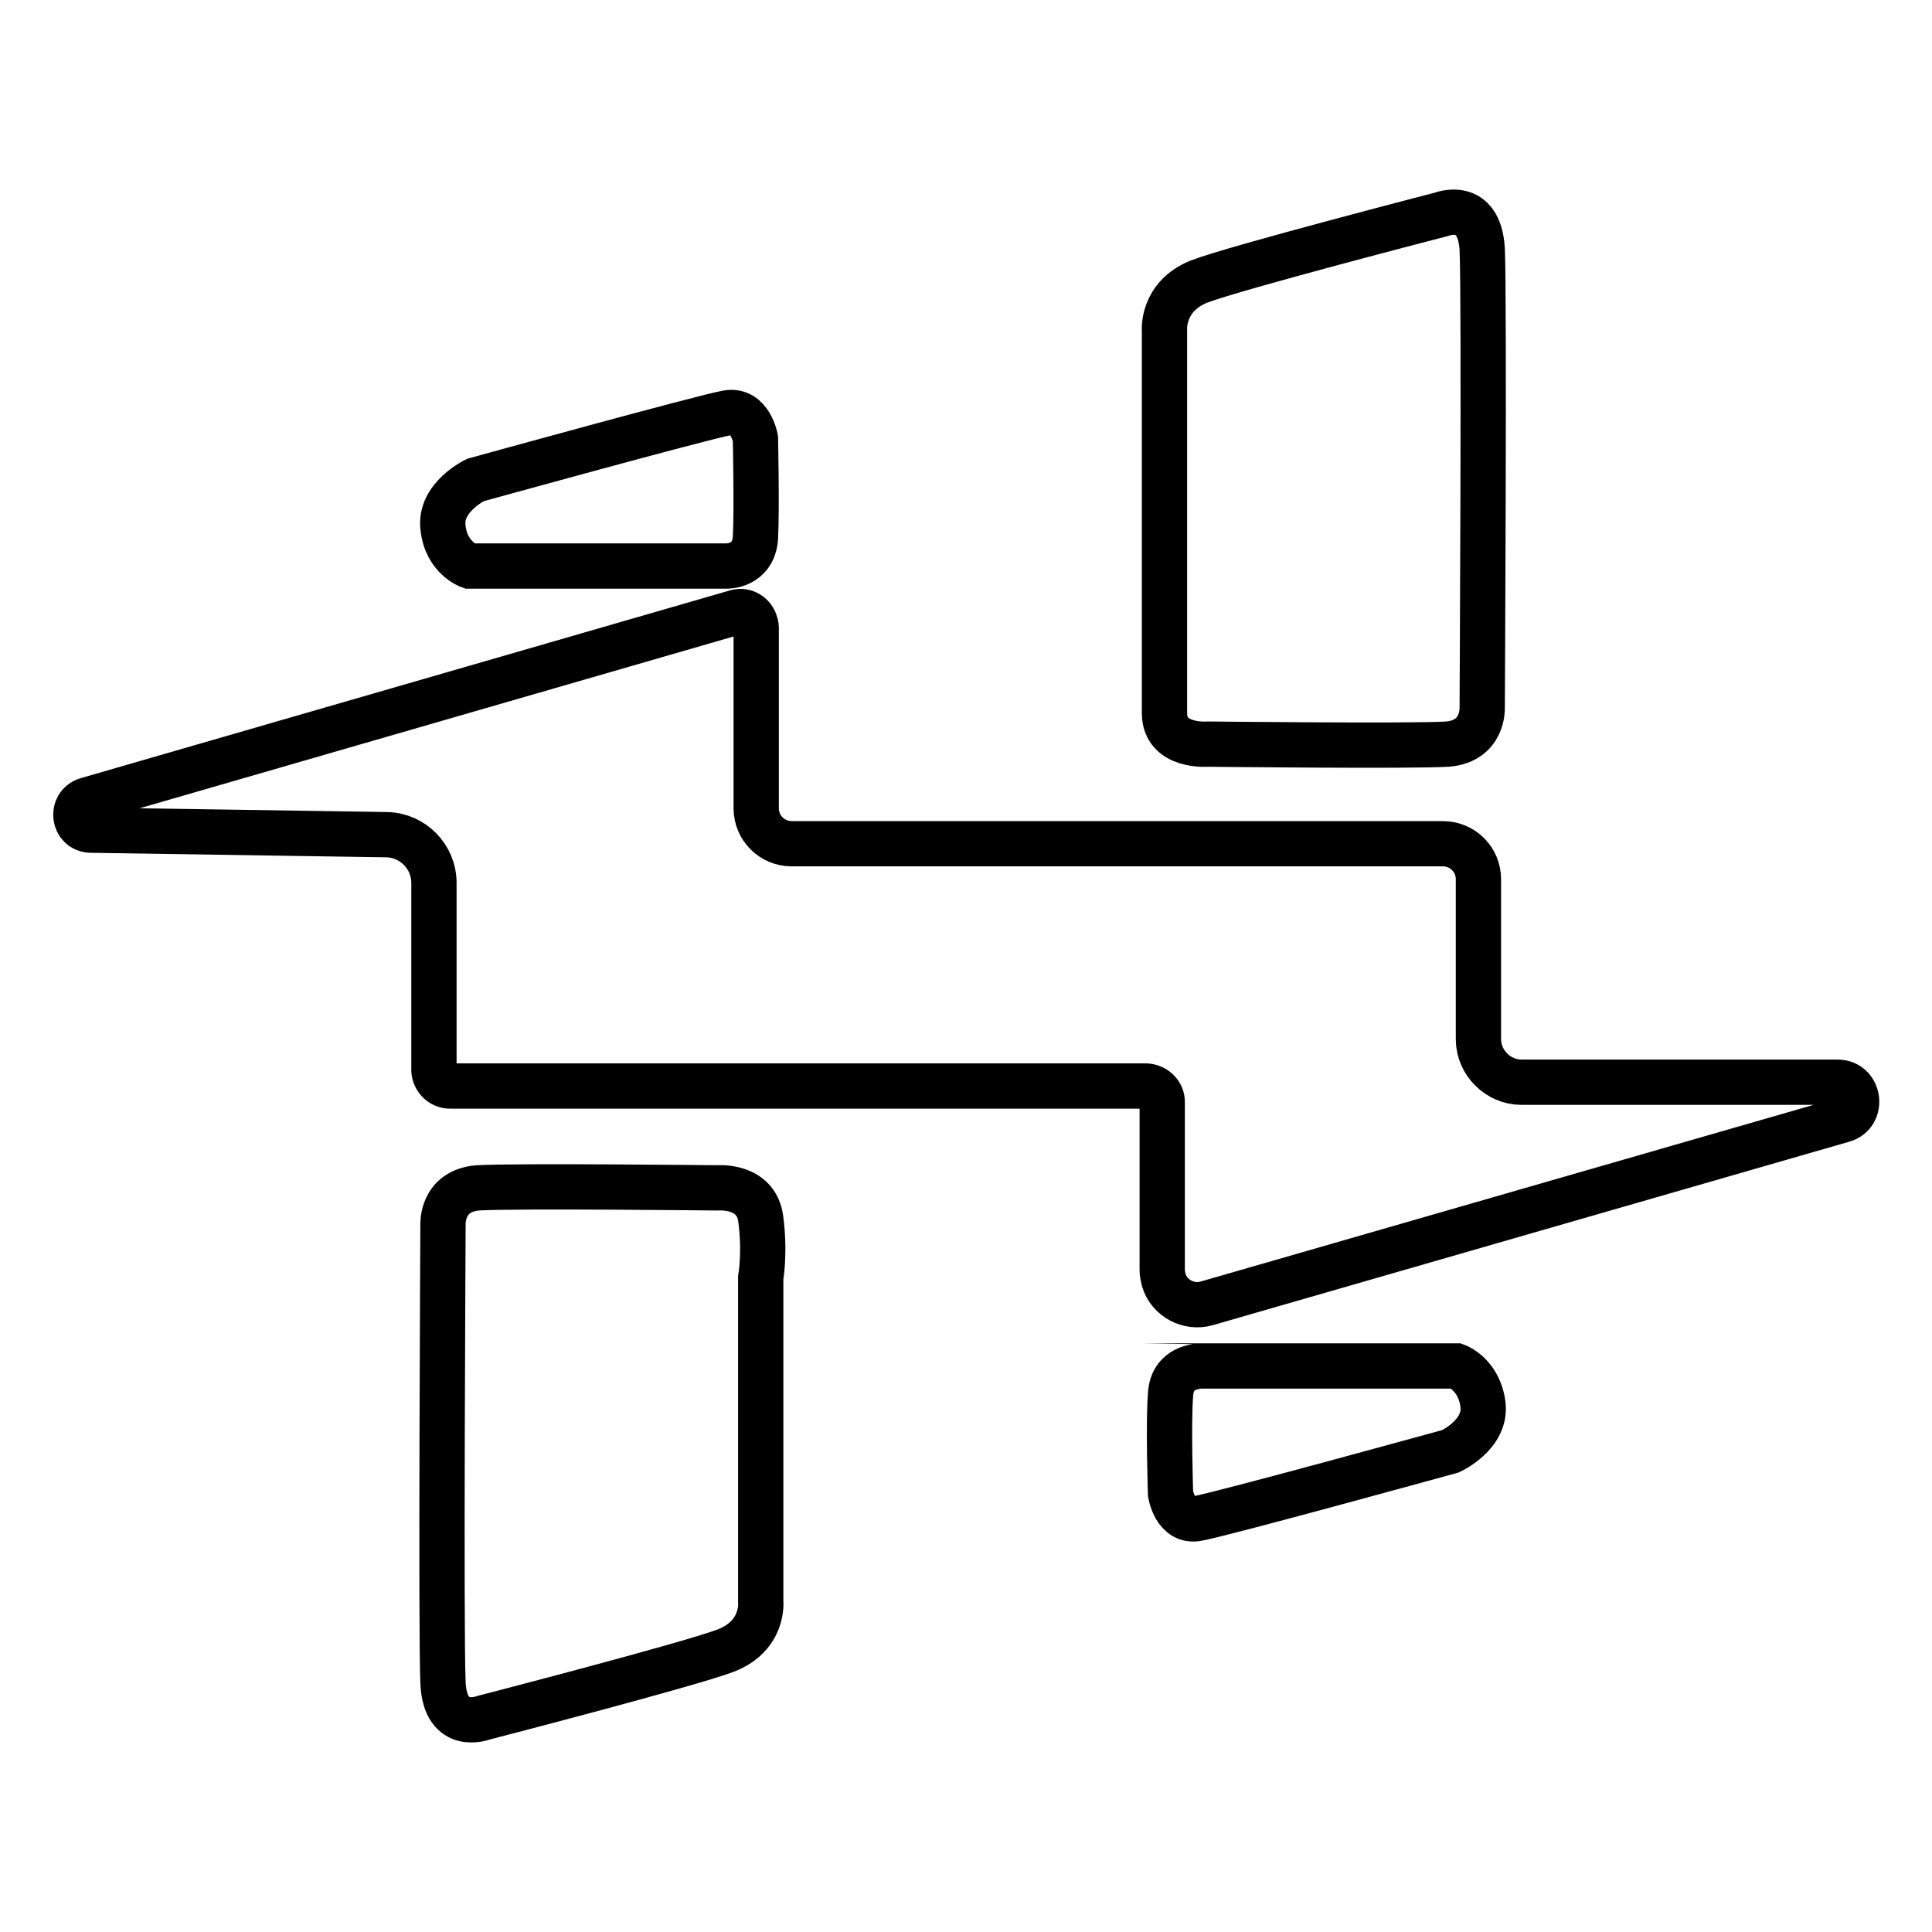 <?xml version="1.0" encoding="utf-8"?>
<!-- Svg Vector Icons : http://www.onlinewebfonts.com/icon -->
<!DOCTYPE svg PUBLIC "-//W3C//DTD SVG 1.1//EN" "http://www.w3.org/Graphics/SVG/1.1/DTD/svg11.dtd">
<svg version="1.1" xmlns="http://www.w3.org/2000/svg" xmlns:xlink="http://www.w3.org/1999/xlink" x="0px" y="0px" viewBox="0 0 256 256" enable-background="new 0 0 256 256" xml:space="preserve">
<g> <path stroke-width="6" fill-opacity="0" stroke="#000000"  d="M191.2,111.8c2.6,0,4.7,2.1,4.7,4.7v21.2c0,3.1,2.6,5.7,5.7,5.7h41.9c2.9,0,3.5,4.2,0.7,5l-84.3,24.3 c-2.4,0.7-5-0.7-5.7-3.1c-0.1-0.4-0.2-0.9-0.2-1.3V146c0-1.1-0.9-2-2.1-2.1H59.6c-1.1,0-2-0.9-2.1-2v-24.9c0-3.5-2.8-6.3-6.2-6.4 L12,110c-2.3-0.1-2.7-3.3-0.5-4l86.1-24.9c1.1-0.3,2.2,0.4,2.5,1.5c0,0.2,0.1,0.3,0.1,0.5v24c0,2.6,2.1,4.7,4.7,4.7H191.2z  M96.4,54.7c3-0.5,3.7,3.4,3.7,3.4s0.2,9.3,0,13.2c-0.3,3.8-3.8,3.7-3.8,3.7H62.2c0,0-3.1-1.1-3.5-5.1c-0.5-4,4.3-6.3,4.3-6.3 S93.4,55.2,96.4,54.7L96.4,54.7z M154.3,43.8c0,0-0.4-4.5,4.6-6.5c5-1.9,32.1-8.9,32.1-8.9s5-2,5.4,4.6c0.3,6.6,0,60.8,0,60.8 s0.2,4.4-4.6,4.8c-4.8,0.3-31.7,0-31.7,0s-5.8,0.5-5.8-4.1V43.8L154.3,43.8z M155.1,184.8c0.2-3.8,3.8-3.7,3.7-3.8h34.2 c0,0,3,1.1,3.5,5.1c0.5,4-4.3,6.2-4.3,6.2s-30.5,8.4-33.5,8.9c-3,0.6-3.6-3.3-3.6-3.3S154.8,188.6,155.1,184.8z M100.8,212.2 c0,0,0.5,4.5-4.6,6.5c-5,1.9-32.1,8.9-32.1,8.9s-5.1,2-5.4-4.6c-0.3-6.6,0-60.8,0-60.8s-0.2-4.4,4.6-4.8c4.8-0.3,31.7,0,31.7,0 s5.2-0.5,5.8,4.1c0.6,4.5,0,7.8,0,7.8V212.2z"/></g>
</svg>
